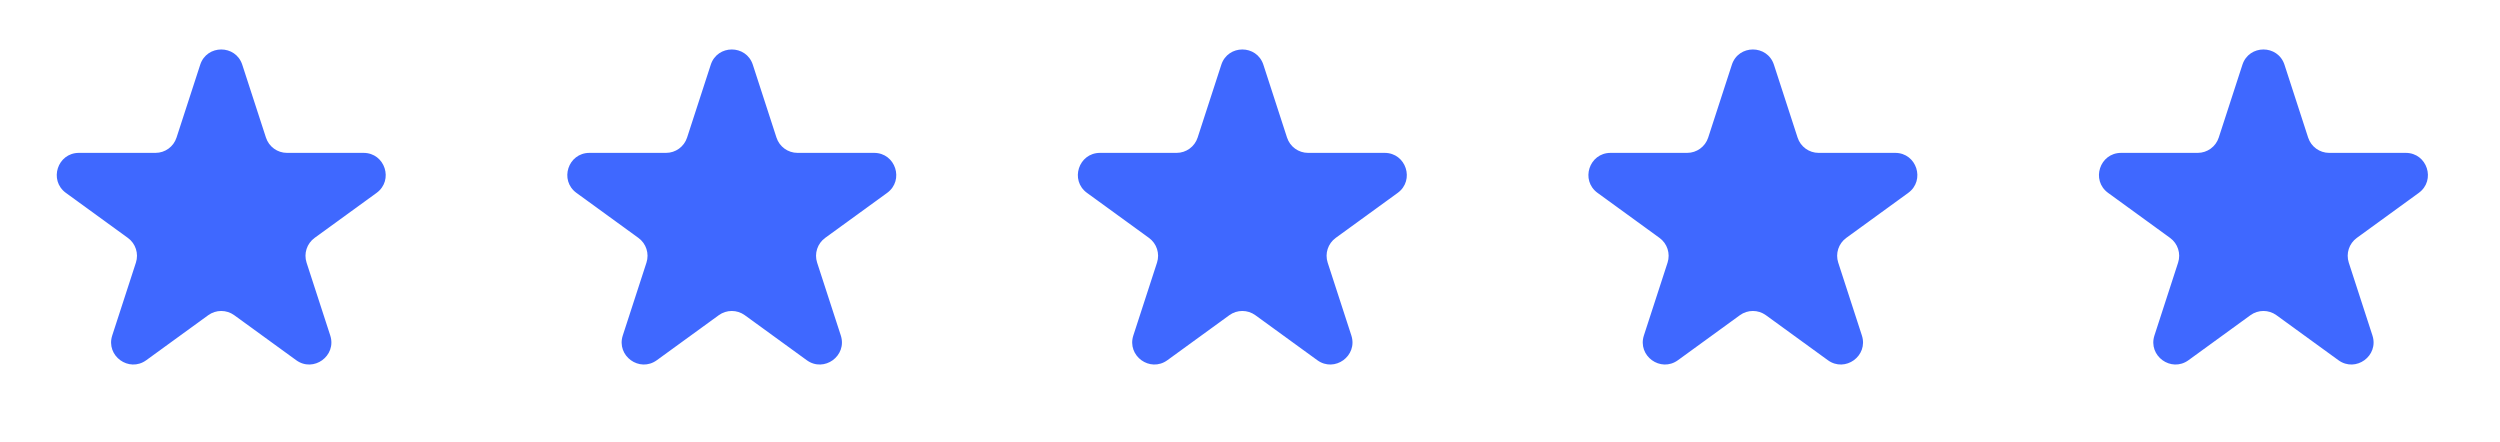 <?xml version="1.0" encoding="UTF-8"?> <svg xmlns="http://www.w3.org/2000/svg" width="113" height="20" viewBox="0 0 113 20" fill="none"><path d="M9.049 2.927C9.348 2.006 10.652 2.006 10.951 2.927L12.021 6.219C12.155 6.631 12.539 6.91 12.972 6.91H16.433C17.402 6.91 17.804 8.149 17.021 8.719L14.22 10.753C13.87 11.008 13.723 11.459 13.857 11.871L14.927 15.163C15.226 16.084 14.172 16.851 13.388 16.281L10.588 14.247C10.237 13.992 9.763 13.992 9.412 14.247L6.612 16.281C5.828 16.851 4.774 16.084 5.073 15.163L6.143 11.871C6.277 11.459 6.13 11.008 5.779 10.753L2.979 8.719C2.196 8.149 2.598 6.91 3.567 6.91H7.028C7.462 6.91 7.846 6.631 7.979 6.219L9.049 2.927Z" fill="#3F68FF"></path><path d="M32.126 2.927C32.425 2.006 33.729 2.006 34.028 2.927L35.097 6.219C35.231 6.631 35.615 6.91 36.049 6.91H39.51C40.478 6.91 40.881 8.149 40.098 8.719L37.297 10.753C36.947 11.008 36.8 11.459 36.934 11.871L38.004 15.163C38.303 16.084 37.249 16.851 36.465 16.281L33.665 14.247C33.314 13.992 32.84 13.992 32.489 14.247L29.689 16.281C28.905 16.851 27.851 16.084 28.15 15.163L29.22 11.871C29.354 11.459 29.207 11.008 28.856 10.753L26.056 8.719C25.273 8.149 25.675 6.91 26.644 6.91H30.105C30.538 6.91 30.922 6.631 31.056 6.219L32.126 2.927Z" fill="#3F68FF"></path><path d="M55.203 2.927C55.502 2.006 56.806 2.006 57.105 2.927L58.174 6.219C58.308 6.631 58.692 6.91 59.126 6.91H62.587C63.555 6.91 63.958 8.149 63.175 8.719L60.374 10.753C60.024 11.008 59.877 11.459 60.011 11.871L61.081 15.163C61.38 16.084 60.325 16.851 59.542 16.281L56.742 14.247C56.391 13.992 55.916 13.992 55.566 14.247L52.766 16.281C51.982 16.851 50.928 16.084 51.227 15.163L52.297 11.871C52.431 11.459 52.284 11.008 51.933 10.753L49.133 8.719C48.349 8.149 48.752 6.91 49.721 6.91H53.182C53.615 6.91 53.999 6.631 54.133 6.219L55.203 2.927Z" fill="#3F68FF"></path><path d="M78.28 2.927C78.579 2.006 79.882 2.006 80.182 2.927L81.251 6.219C81.385 6.631 81.769 6.91 82.202 6.91H85.664C86.632 6.91 87.035 8.149 86.251 8.719L83.451 10.753C83.101 11.008 82.954 11.459 83.088 11.871L84.157 15.163C84.457 16.084 83.402 16.851 82.619 16.281L79.819 14.247C79.468 13.992 78.993 13.992 78.643 14.247L75.843 16.281C75.059 16.851 74.005 16.084 74.304 15.163L75.374 11.871C75.507 11.459 75.361 11.008 75.01 10.753L72.21 8.719C71.426 8.149 71.829 6.91 72.798 6.91H76.259C76.692 6.91 77.076 6.631 77.21 6.219L78.28 2.927Z" fill="#3F68FF"></path><path d="M101.357 2.927C101.656 2.006 102.959 2.006 103.259 2.927L104.328 6.219C104.462 6.631 104.846 6.91 105.279 6.91H108.74C109.709 6.91 110.112 8.149 109.328 8.719L106.528 10.753C106.178 11.008 106.031 11.459 106.165 11.871L107.234 15.163C107.534 16.084 106.479 16.851 105.696 16.281L102.895 14.247C102.545 13.992 102.07 13.992 101.72 14.247L98.92 16.281C98.136 16.851 97.082 16.084 97.381 15.163L98.45 11.871C98.584 11.459 98.438 11.008 98.087 10.753L95.287 8.719C94.503 8.149 94.906 6.91 95.875 6.91H99.336C99.769 6.91 100.153 6.631 100.287 6.219L101.357 2.927Z" fill="#3F68FF"></path></svg> 
